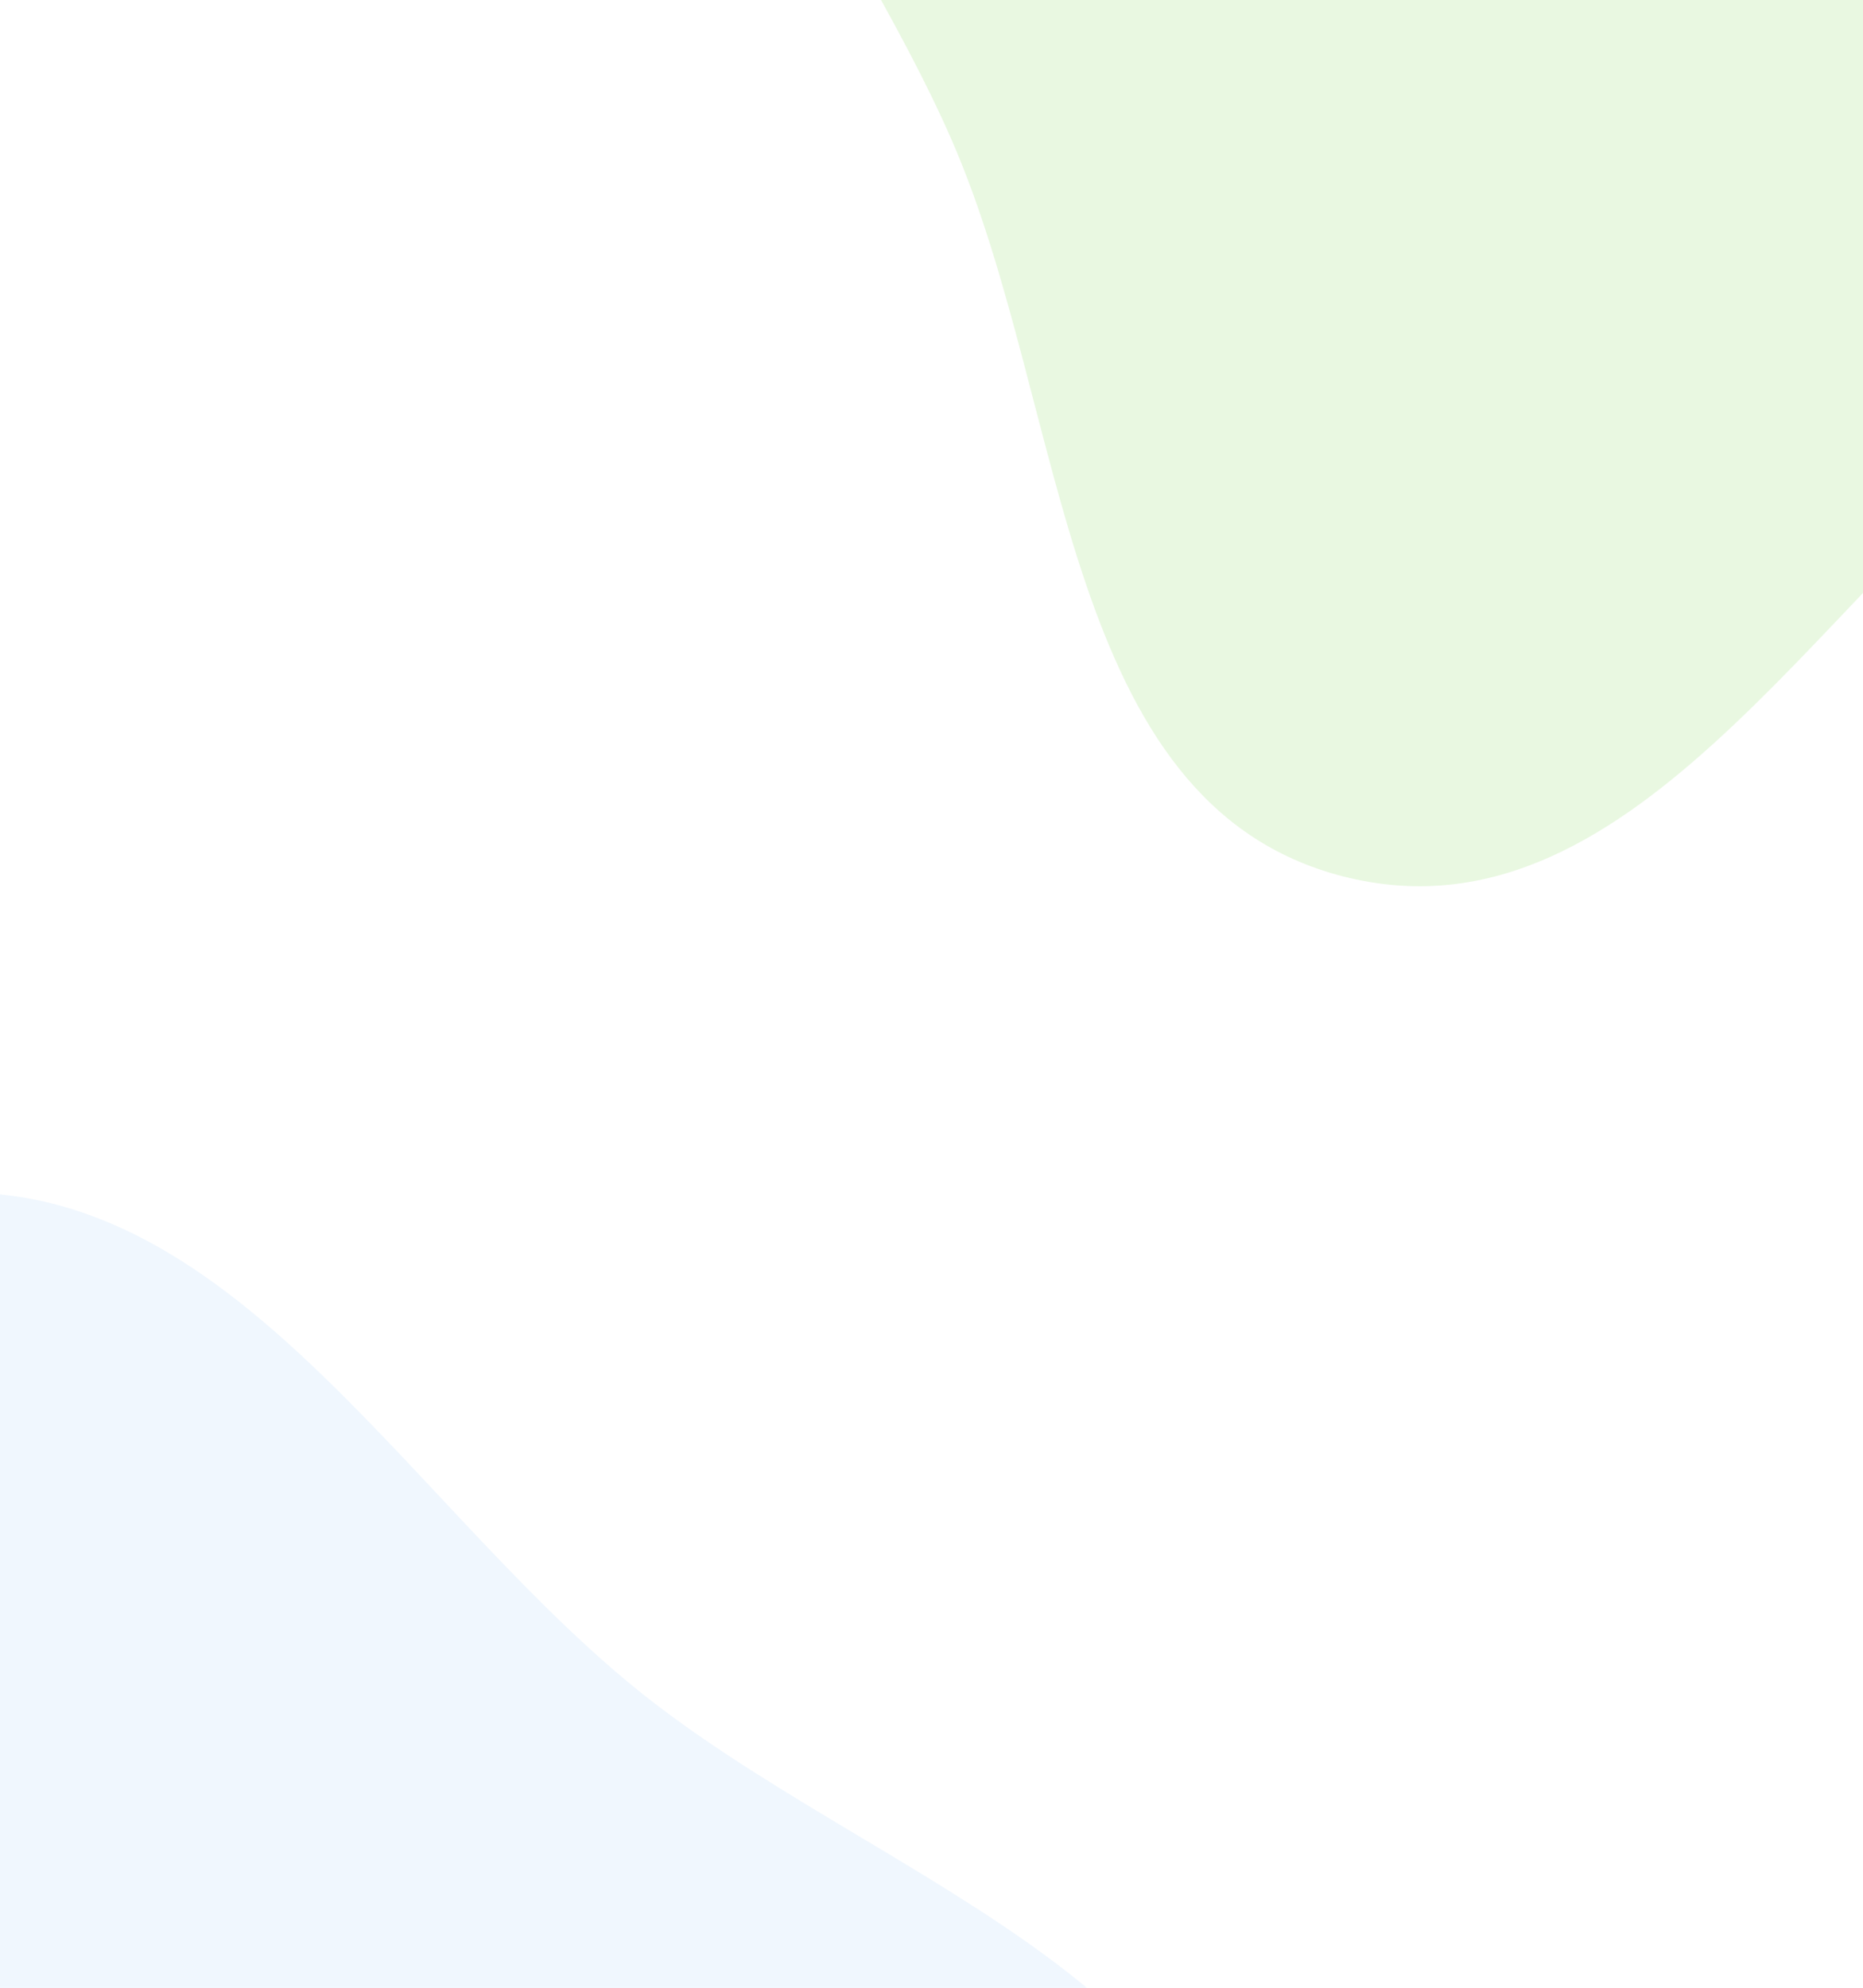 <svg xmlns="http://www.w3.org/2000/svg" id="Laag_1" viewBox="0 0 600 640"><defs><style>.cls-1{fill:#a3e182;}.cls-1,.cls-2{fill-rule:evenodd;isolation:isolate;opacity:.24;}.cls-2{fill:#bfdffc;}</style></defs><path class="cls-1" d="M856.23-51.82c-.55,95.59-123.07,128-198.14,187.19-74.11,58.42-134.08,170.18-225.51,146.81-91.08-23.29-88.4-150.45-125.89-236.66-34.27-78.8-100.84-149.41-78.03-232.25,27.26-99.02,98.8-200.31,200.68-213.29,97.4-12.41,154.85,96.22,230.93,158.28,74.16,60.49,196.52,94.22,195.96,189.92Z"></path><path class="cls-2" d="M400.23,733.18c-.55,95.59-123.07,128-198.14,187.18-74.11,58.42-134.08,170.18-225.51,146.81-91.08-23.29-88.4-150.45-125.89-236.66-34.27-78.8-100.84-149.41-78.03-232.25,27.26-99.02,98.8-200.31,200.68-213.29,97.4-12.41,154.85,96.22,230.93,158.28,74.16,60.49,196.52,94.22,195.96,189.92Z"></path></svg>